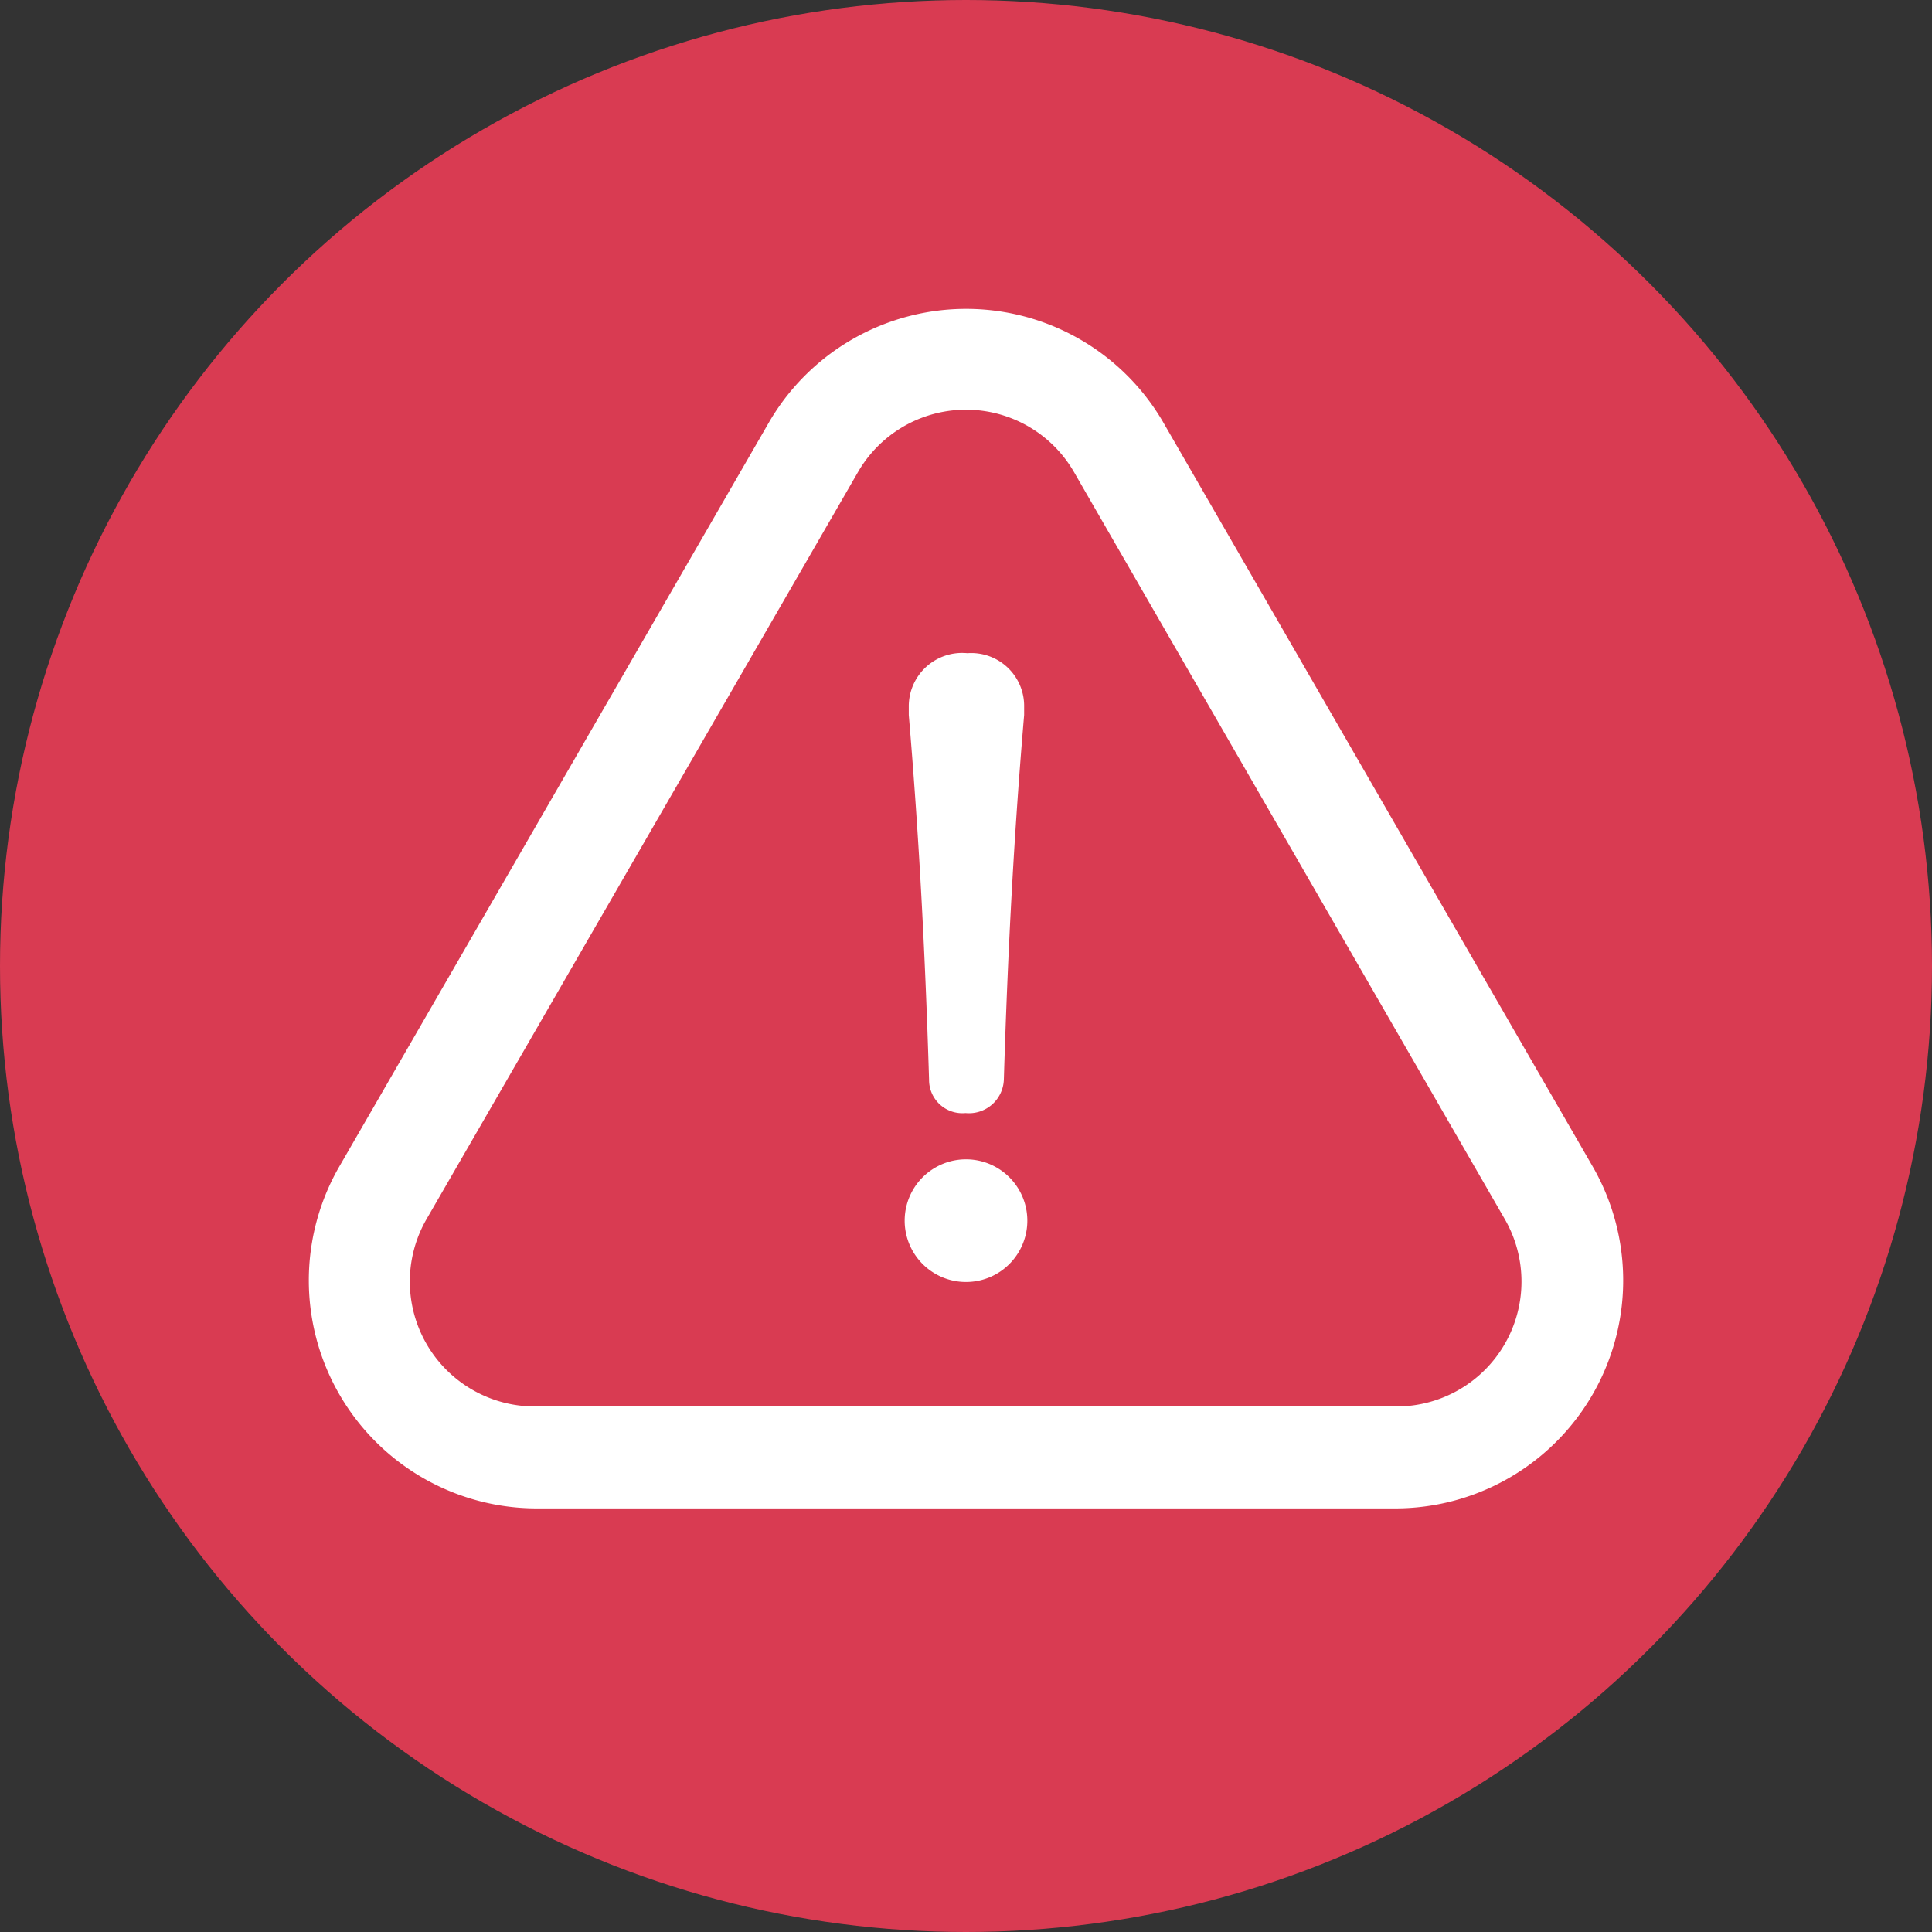 <svg xmlns="http://www.w3.org/2000/svg" viewBox="0 0 84.74 84.74"><rect x="0" y="0" width="84.74" height="84.74" fill="#333333" stroke="none"/><defs><style>.cls-1{fill:#d93b52;}.cls-2{fill:#fff;}</style></defs><g id="レイヤー_2" data-name="レイヤー 2"><g id="レイヤー_3" data-name="レイヤー 3"><circle class="cls-1" cx="42.37" cy="42.37" r="42.37"/><path class="cls-2" d="M61.29,66.16H23.46a10,10,0,0,1-8.62-14.92L33.76,18.47a10,10,0,0,1,17.23,0L69.9,51.24a10,10,0,0,1-8.61,14.92ZM37.63,20.71,18.71,53.47a5.48,5.48,0,0,0,4.75,8.22H61.29A5.48,5.48,0,0,0,66,53.47L47.11,20.71a5.47,5.47,0,0,0-9.48,0Z"/><path class="cls-2" d="M45.06,53.54a2.69,2.69,0,0,1-5.38,0,2.69,2.69,0,1,1,5.38,0ZM39.86,31a2.34,2.34,0,0,1,2.57-2.35A2.32,2.32,0,0,1,44.92,31v.36c-.43,5.06-.71,10.09-.89,16a1.53,1.53,0,0,1-1.68,1.46,1.46,1.46,0,0,1-1.6-1.46c-.18-5.88-.46-10.91-.89-16Z"/></g></g></svg>